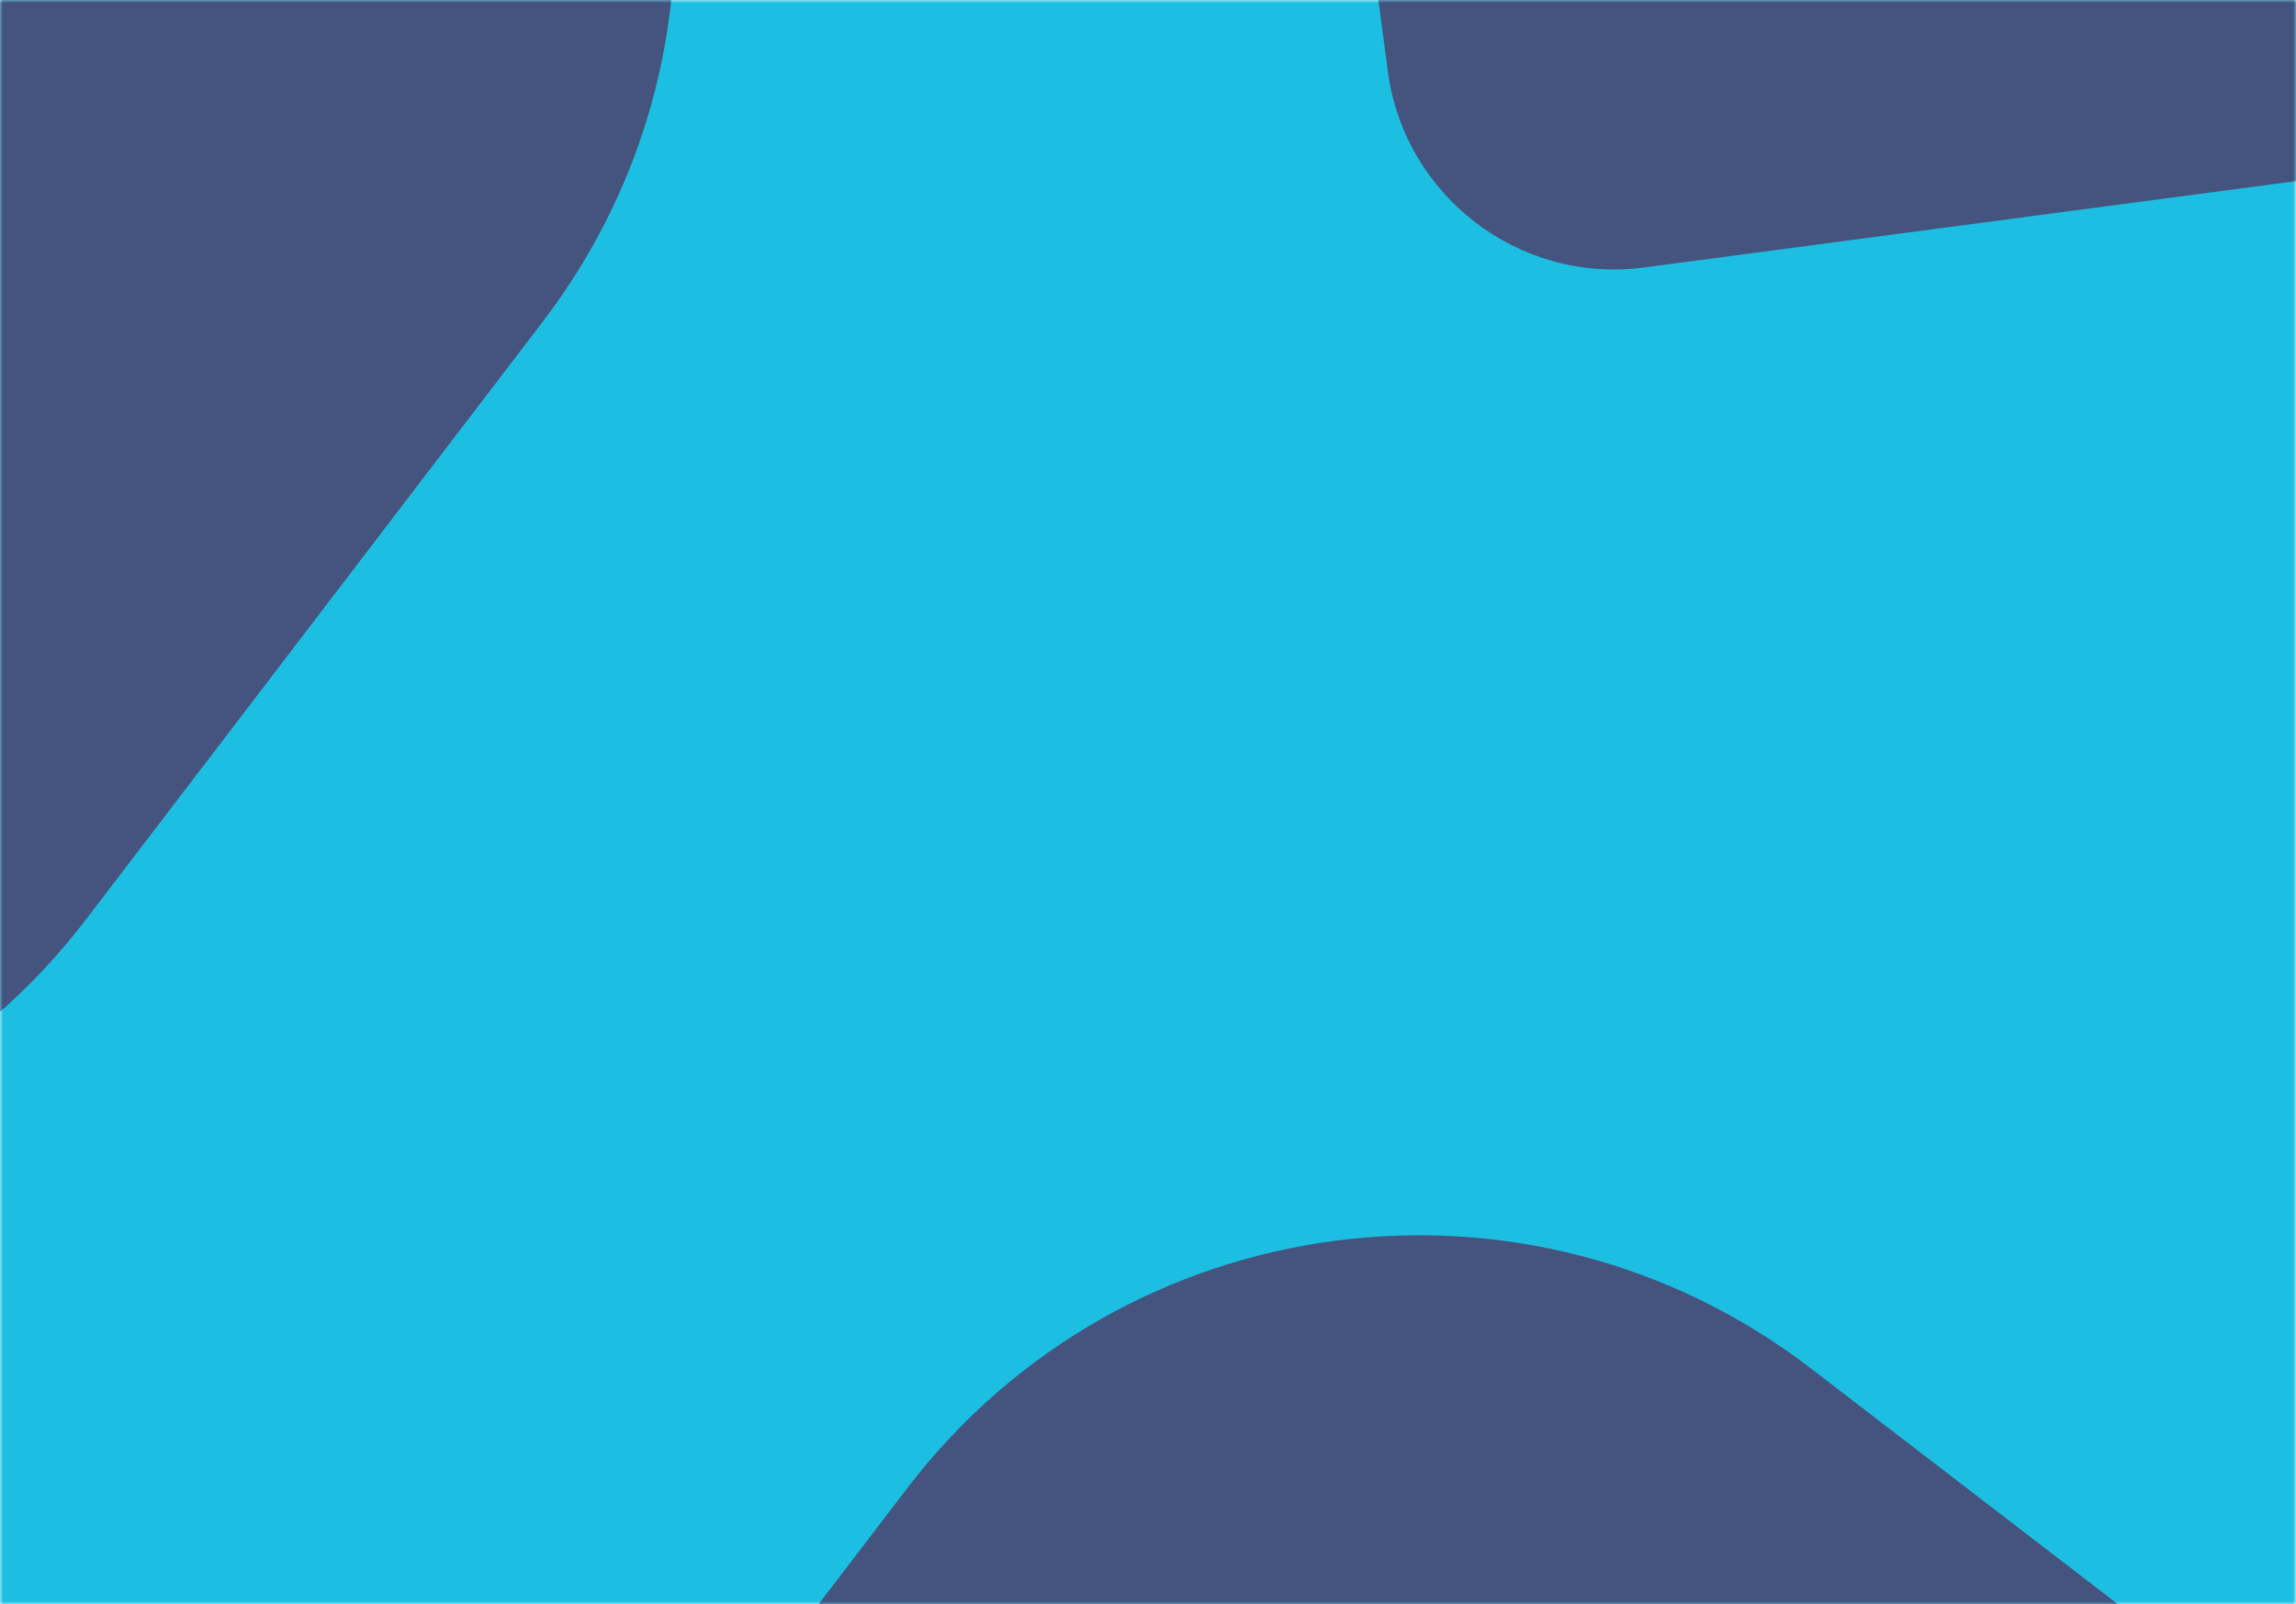 <svg xmlns="http://www.w3.org/2000/svg" xmlns:xlink="http://www.w3.org/1999/xlink" width="372" height="260" viewBox="0 0 372 260">
    <rect x="0" y="0" width="372" height="260" fill="#808080" stroke="none"/>
    <defs>
        <path id="9ggusoyeoa" d="M0 0H372V260H0z"/>
    </defs>
    <g fill="none" fill-rule="evenodd">
        <g>
            <g transform="translate(-513 -1018) translate(513 1018)">
                <mask id="cex4oq9peb" fill="#fff">
                    <use xlink:href="#9ggusoyeoa"/>
                </mask>
                <use fill="#FFF" xlink:href="#9ggusoyeoa"/>
                <path fill="#1CBFE2" fill-rule="nonzero" d="M-99.97 -39.483H436.143V299.03H-99.97z" mask="url(#cex4oq9peb)"/>
                <path fill="#45547E" fill-rule="nonzero" d="M449.173 19.129l-182.78 24.219c-20.257 2.684-38.855-11.562-41.54-31.82L207.509-119.38c-2.685-20.257 11.561-38.855 31.819-41.54l182.78-24.219c20.257-2.684 38.855 11.562 41.54 31.82l17.345 130.909c2.685 20.257-11.561 38.855-31.819 41.54zM68.582-93.898c45.6 35.026 54.256 100.349 19.35 146.042l-74.024 96.902C-21.128 194.91-86.75 203.605-132.52 168.448l-96.706-74.28c-45.6-35.026-54.256-100.349-19.35-146.042l74.023-96.901c35.036-45.864 100.657-54.559 146.428-19.402l96.707 74.28zM390.122 296.065c45.6 35.025 54.256 100.349 19.35 146.041l-74.024 96.902c-35.035 45.863-100.655 54.558-146.427 19.4L92.315 484.13c-45.6-35.025-54.256-100.348-19.35-146.041l74.024-96.902c35.035-45.865 100.656-54.559 146.427-19.402l96.706 74.28z" mask="url(#cex4oq9peb)"/>
            </g>
        </g>
    </g>
</svg>
